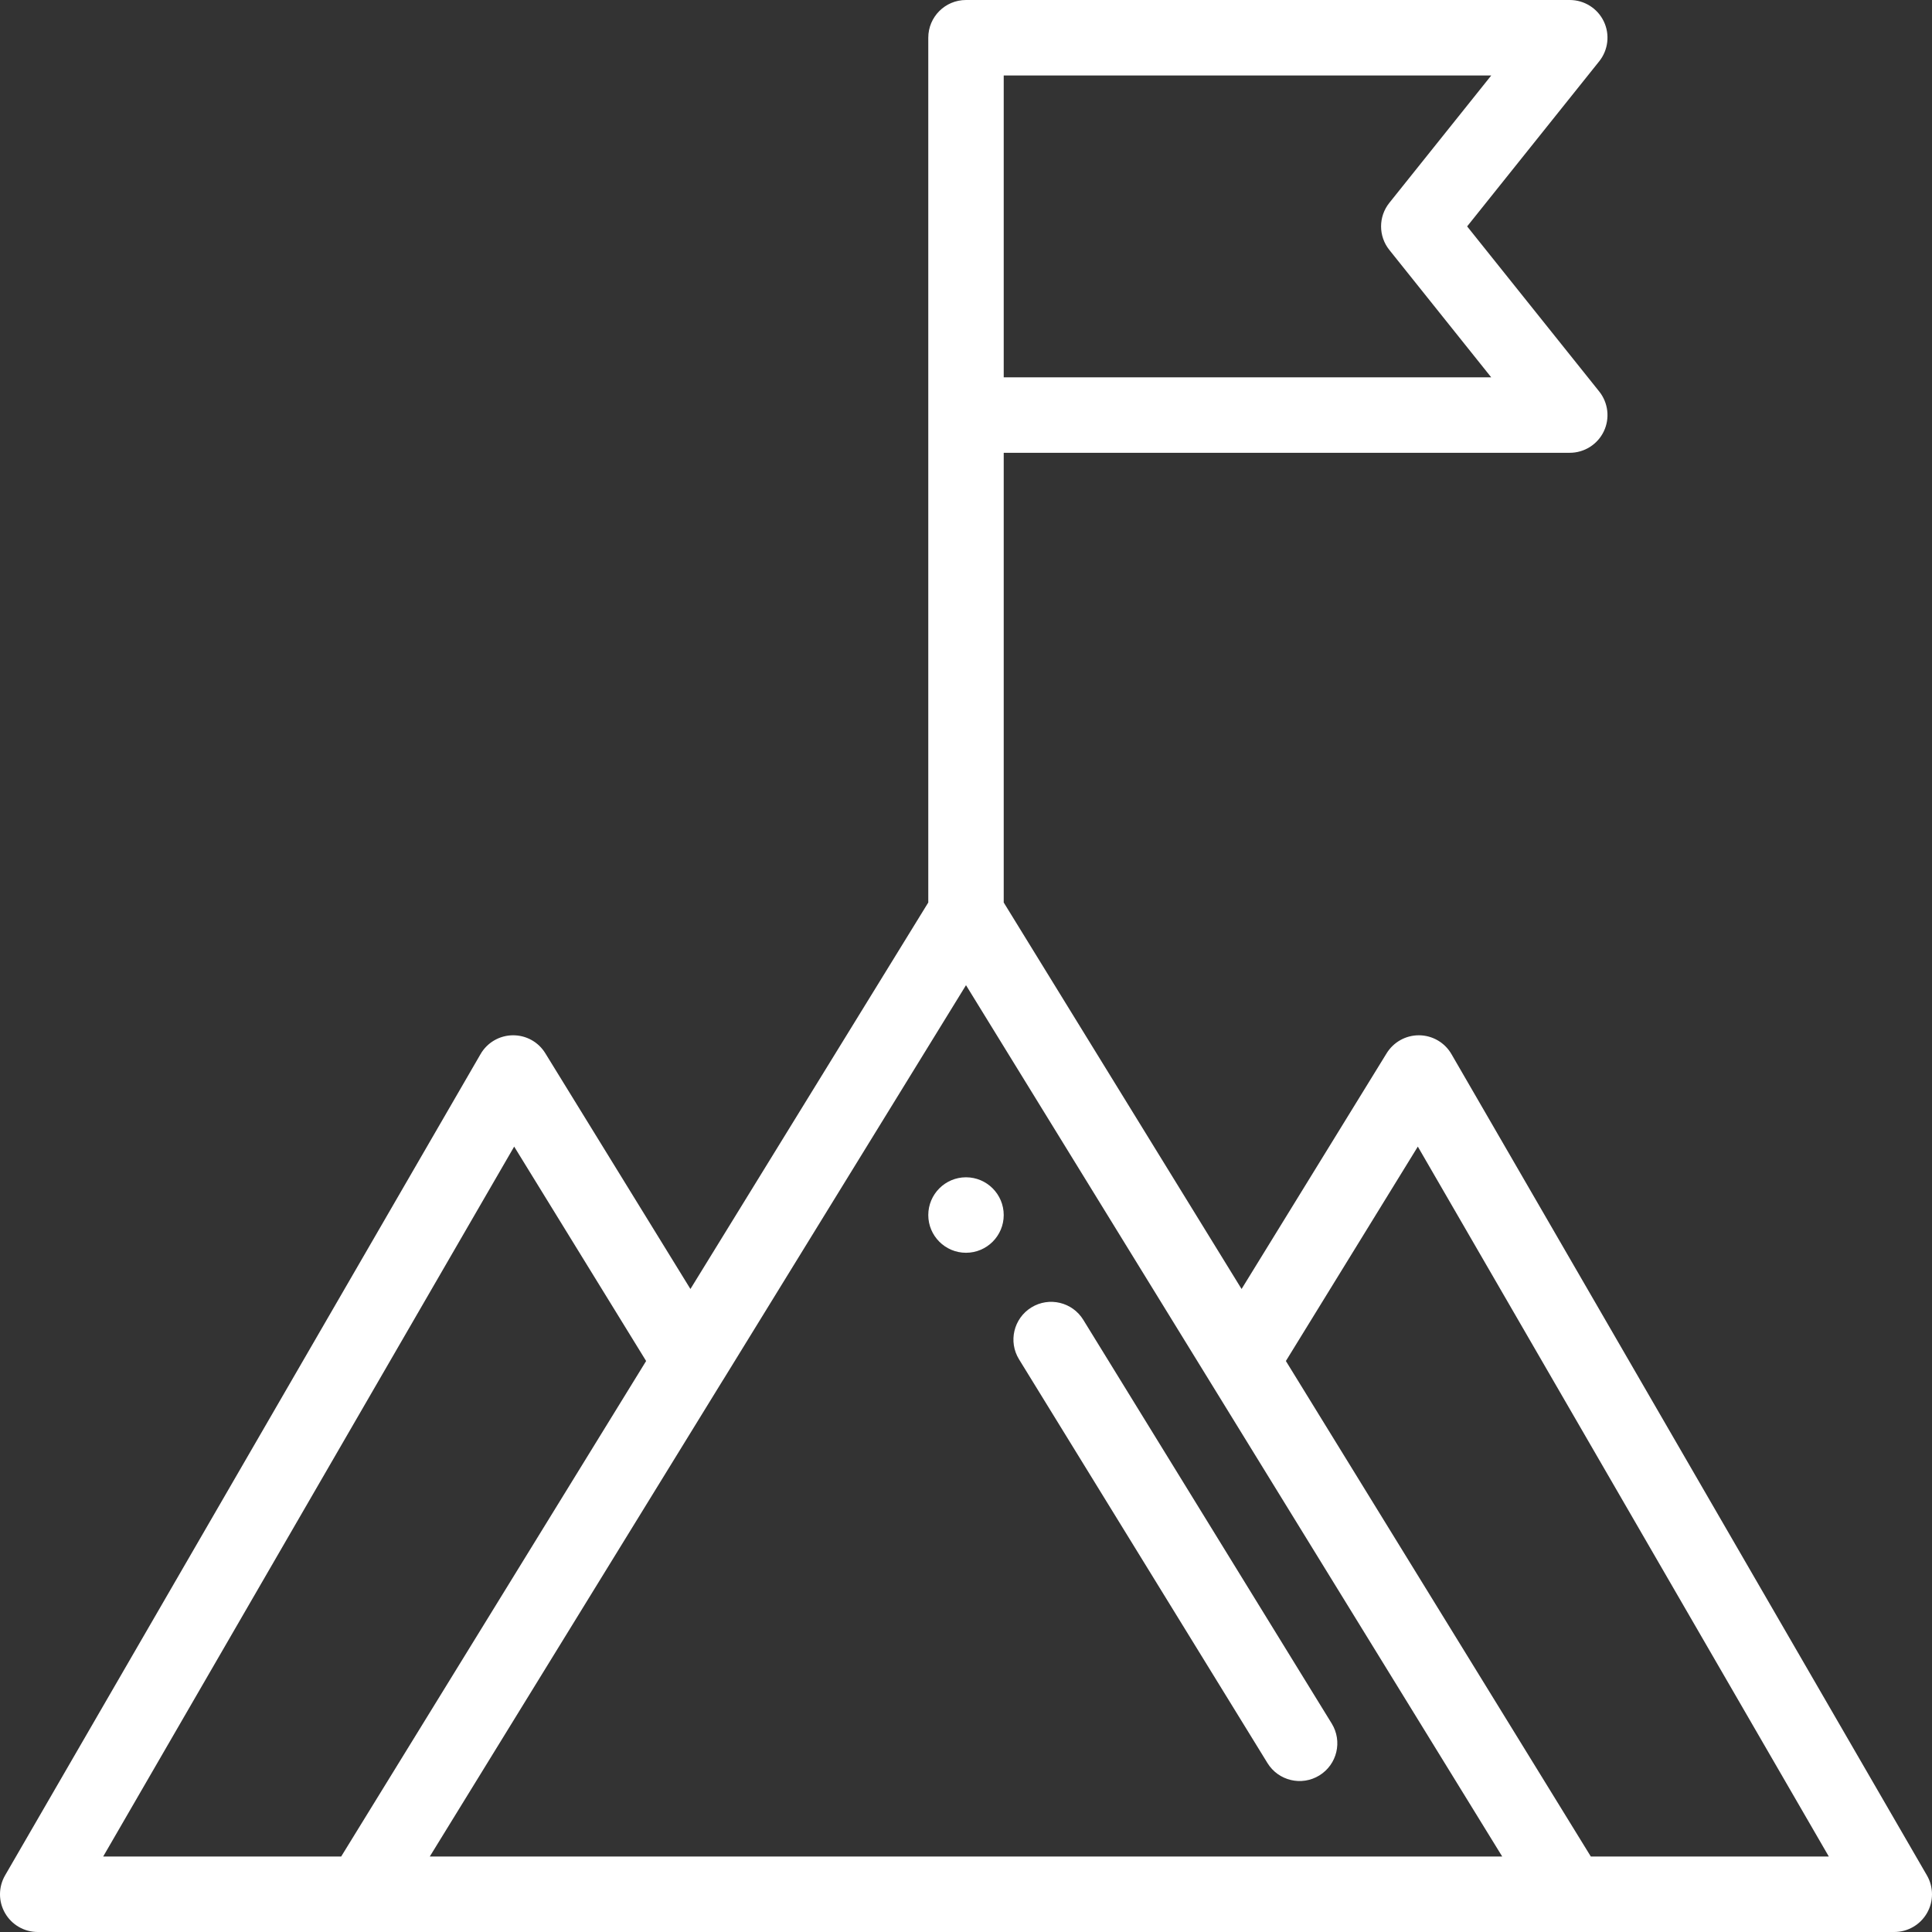 <svg width="44" height="44" viewBox="0 0 44 44" fill="none" xmlns="http://www.w3.org/2000/svg">
<rect x="0" y="0" width="44" height="44" fill="#333333" stroke="none"/>
<g id="Achievement" clip-path="url(#clip0_6230_360)">
<path id="Vector" d="M22 28.531C22.474 28.531 22.859 28.146 22.859 27.672C22.859 27.198 22.474 26.812 22 26.812C21.526 26.812 21.141 27.198 21.141 27.672C21.141 28.146 21.526 28.531 22 28.531Z" fill="white"/>
<path id="Vector_2" d="M33.056 24.007C32.905 23.745 32.626 23.582 32.324 23.578C32.32 23.578 32.316 23.578 32.312 23.578C32.014 23.578 31.737 23.733 31.58 23.987L28.276 29.356L22.859 20.554V10.312H35.75C36.08 10.312 36.382 10.123 36.525 9.825C36.668 9.528 36.627 9.174 36.421 8.916L33.413 5.156L36.421 1.396C36.627 1.138 36.668 0.785 36.525 0.487C36.382 0.189 36.08 0 35.75 0H22C21.525 0 21.141 0.385 21.141 0.859V20.554L15.724 29.356L12.419 23.987C12.261 23.729 11.98 23.574 11.676 23.578C11.373 23.582 11.095 23.745 10.944 24.007L0.116 42.71C-0.038 42.976 -0.039 43.304 0.115 43.57C0.268 43.836 0.552 44 0.859 44H43.141C43.448 44 43.732 43.836 43.885 43.57C44.039 43.304 44.038 42.976 43.884 42.71L33.056 24.007ZM16.466 31.429C16.468 31.427 16.468 31.426 16.47 31.424L22 22.437L34.212 42.281H9.788L16.466 31.429ZM31.642 4.619C31.39 4.933 31.39 5.379 31.642 5.693L33.962 8.594H22.859V1.719H33.962L31.642 4.619ZM11.71 26.113L14.715 30.996L7.77 42.281H2.35L11.71 26.113ZM36.23 42.281L29.285 30.996L32.29 26.113L41.65 42.281H36.23Z" fill="white"/>
<path id="Vector_3" d="M28.866 40.153C29.115 40.557 29.644 40.683 30.048 40.434C30.452 40.185 30.578 39.657 30.329 39.252L24.671 30.058C24.423 29.654 23.893 29.527 23.489 29.776C23.085 30.025 22.959 30.554 23.208 30.958L28.866 40.153Z" fill="white"/>
</g>
<defs>
<clipPath id="clip0_6230_360">
<rect width="44" height="44" fill="white"/>
</clipPath>
</defs>
</svg>

